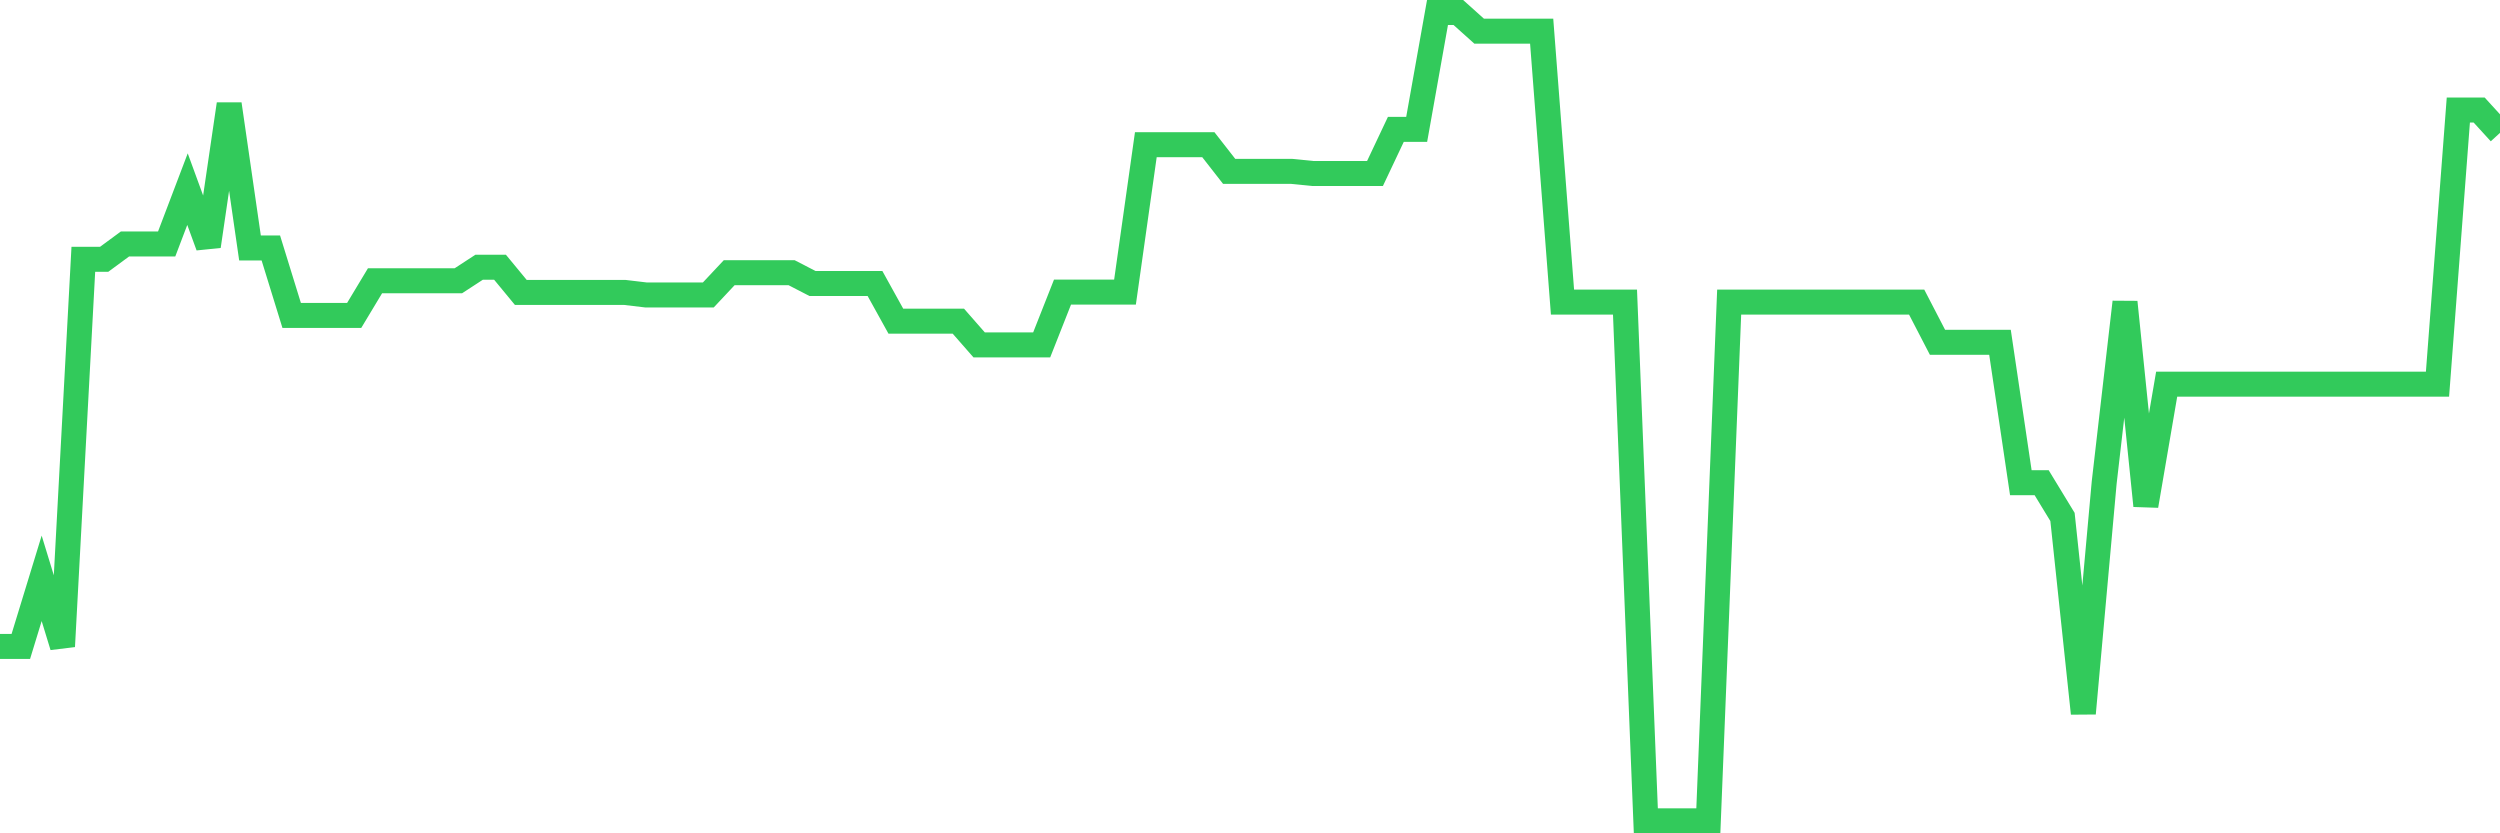 <svg
  xmlns="http://www.w3.org/2000/svg"
  xmlns:xlink="http://www.w3.org/1999/xlink"
  width="120"
  height="40"
  viewBox="0 0 120 40"
  preserveAspectRatio="none"
>
  <polyline
    points="0,31.028 1,31.028 2,27.76 3,31.028 4,12.446 5,12.446 6,11.71 7,11.71 8,11.71 9,9.079 10,11.815 11,4.999 12,11.902 13,11.902 14,15.141 15,15.141 16,15.141 17,15.141 18,13.478 19,13.478 20,13.478 21,13.478 22,13.478 23,12.826 24,12.826 25,14.038 26,14.038 27,14.038 28,14.038 29,14.038 30,14.038 31,14.157 32,14.157 33,14.157 34,14.157 35,13.091 36,13.091 37,13.091 38,13.091 39,13.608 40,13.608 41,13.608 42,13.608 43,15.415 44,15.415 45,15.415 46,15.415 47,16.556 48,16.556 49,16.556 50,16.556 51,14.022 52,14.022 53,14.022 54,14.022 55,6.945 56,6.945 57,6.945 58,6.945 59,8.226 60,8.226 61,8.226 62,8.226 63,8.327 64,8.327 65,8.327 66,8.327 67,6.211 68,6.211 69,0.6 70,0.6 71,1.497 72,1.497 73,1.497 74,1.497 75,14.502 76,14.502 77,14.502 78,14.502 79,39.4 80,39.4 81,39.4 82,39.4 83,14.502 84,14.502 85,14.502 86,14.502 87,14.502 88,14.502 89,14.502 90,14.502 91,14.502 92,14.502 93,16.431 94,16.431 95,16.431 96,16.431 97,23.171 98,23.171 99,24.814 100,34.242 101,23.171 102,14.502 103,24.274 104,18.439 105,18.439 106,18.439 107,18.439 108,18.439 109,18.439 110,18.439 111,18.439 112,18.439 113,18.439 114,18.439 115,18.439 116,18.439 117,18.439 118,5.282 119,5.282 120,6.378"
    fill="none"
    stroke="#32ca5b"
    stroke-width="1.2"
  >
  </polyline>
</svg>